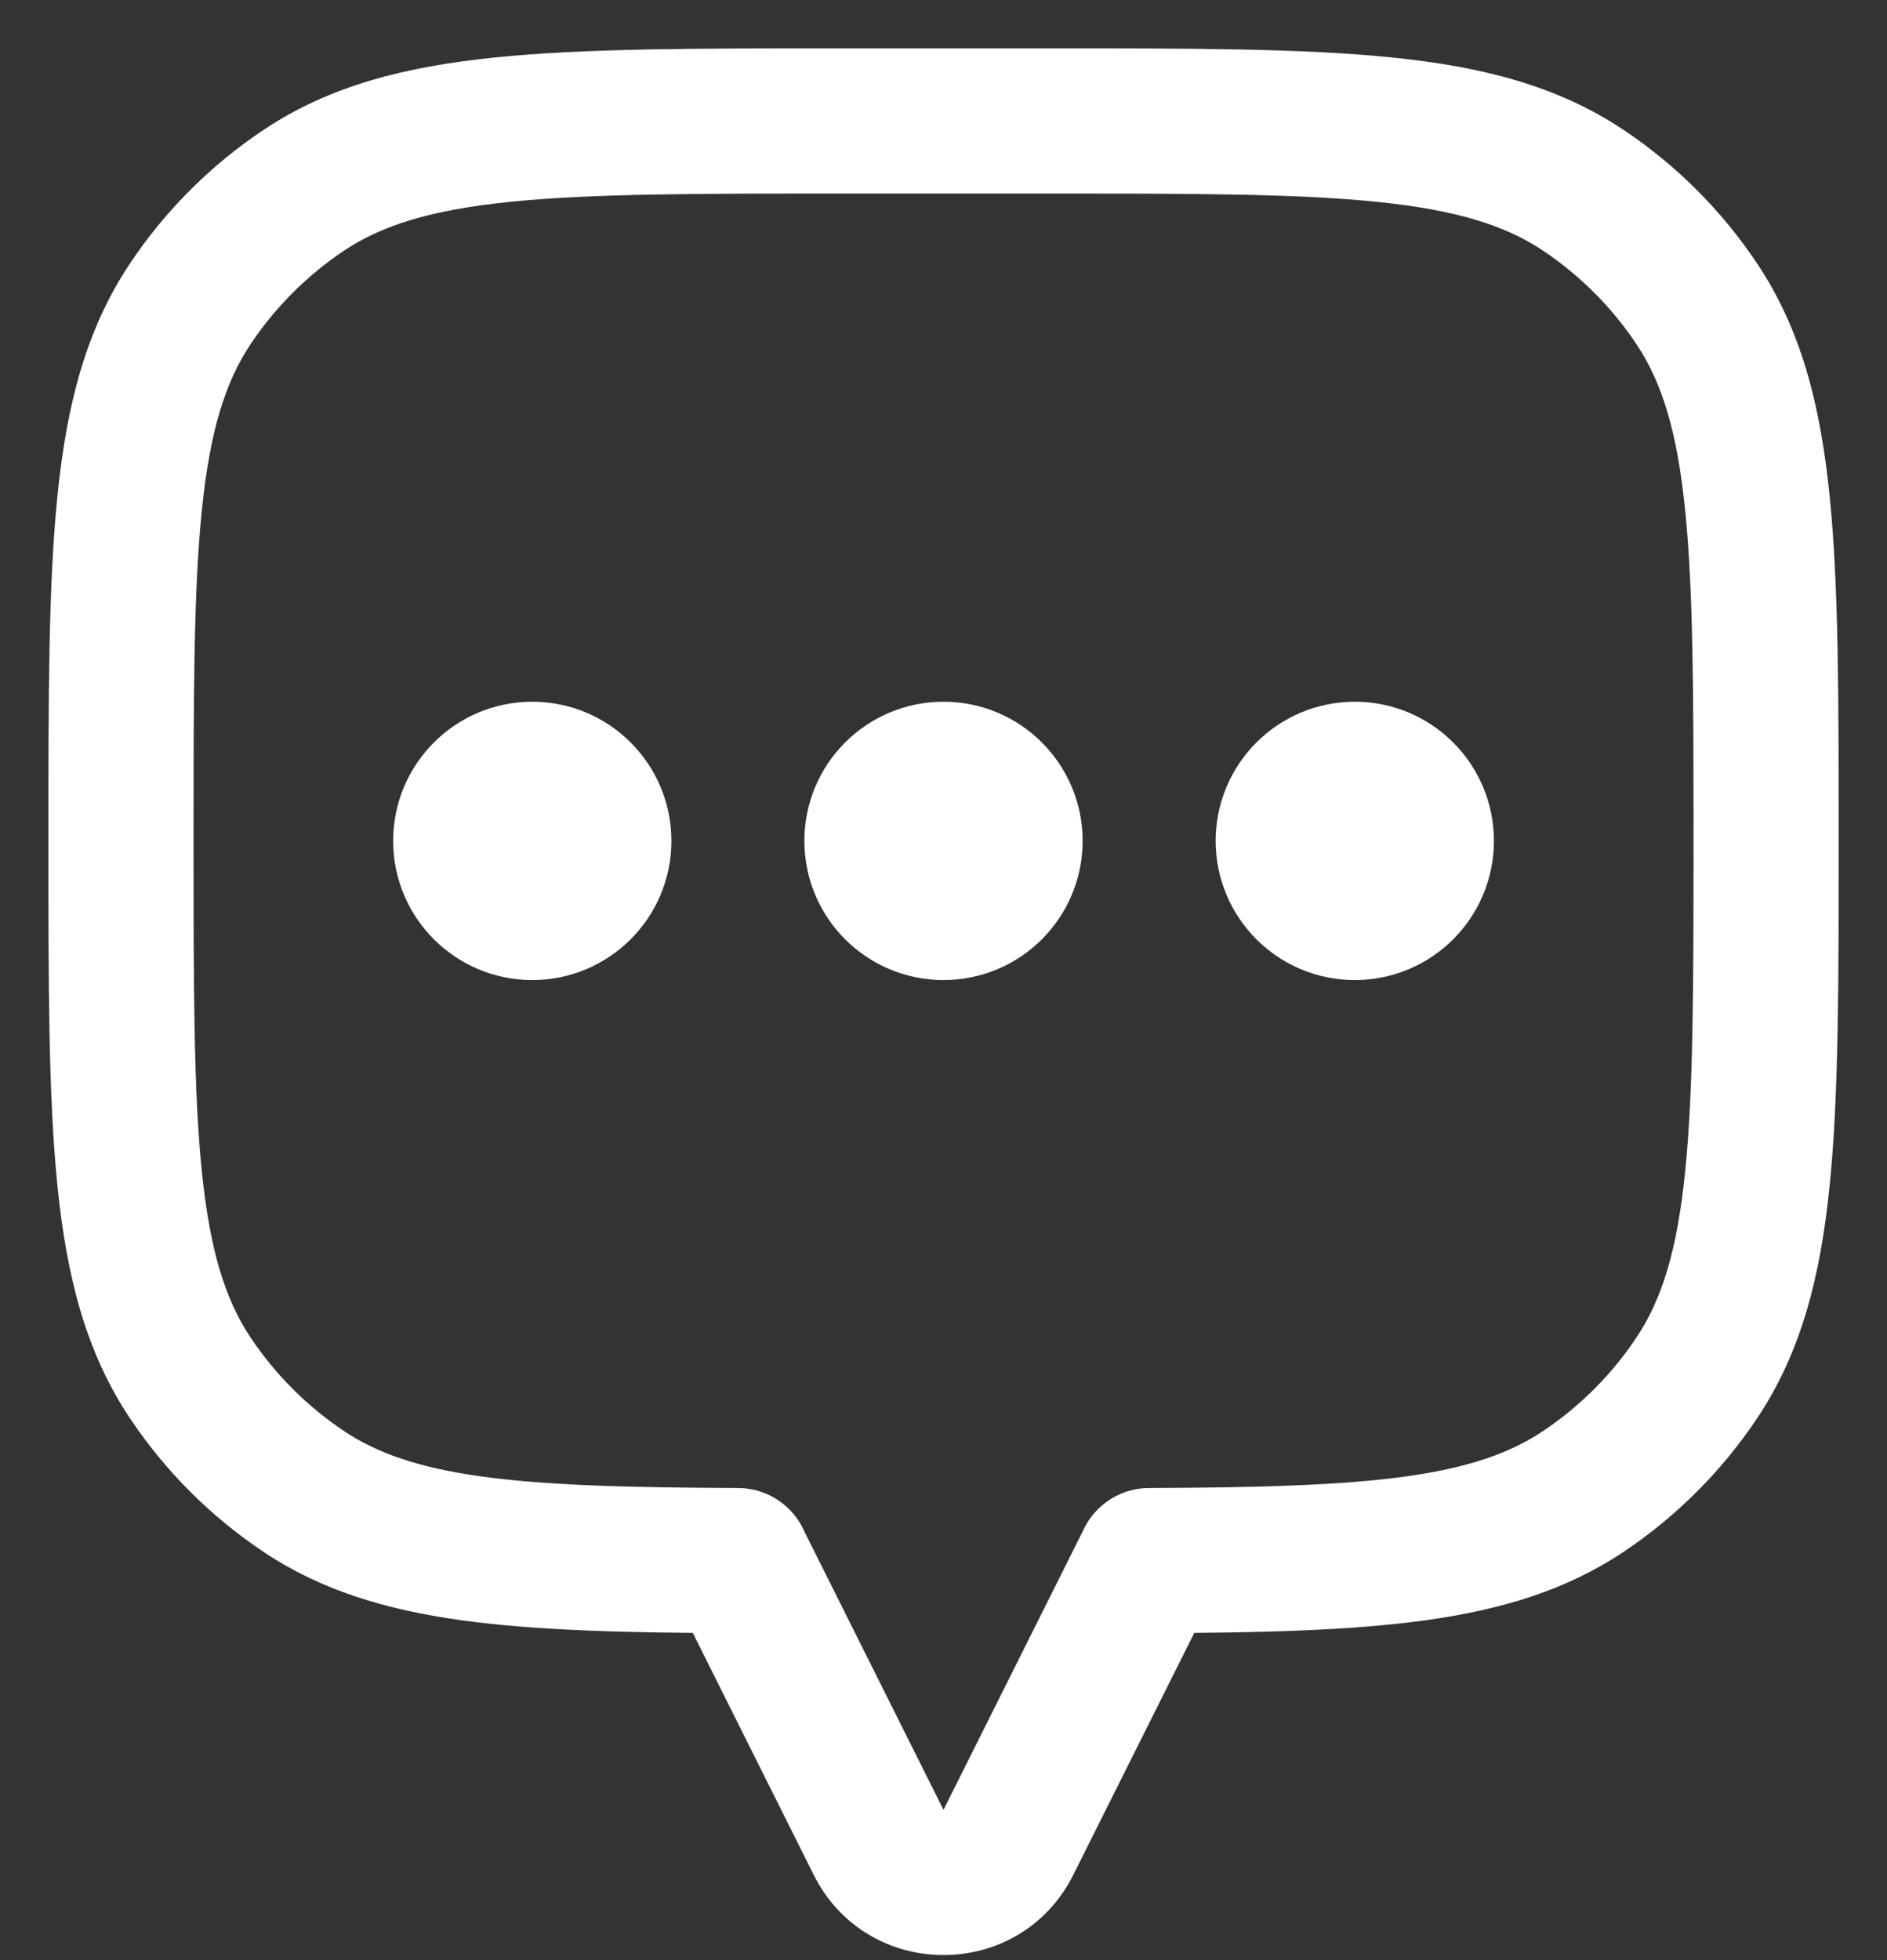 <svg width="26" height="27" viewBox="0 0 26 27" fill="none" xmlns="http://www.w3.org/2000/svg">
<rect x="0" y="0" width="26" height="27" fill="#333333" stroke="none"/>
<path d="M23.379 4.184L22.547 4.74V4.74L23.379 4.184ZM23.379 18.981L22.547 18.425L22.547 18.425L23.379 18.981ZM21.815 20.544L21.26 19.713V19.713L21.815 20.544ZM15.834 21.497L15.829 20.497C15.279 20.5 14.834 20.947 14.834 21.497H15.834ZM15.834 21.499L16.728 21.947C16.797 21.808 16.834 21.655 16.834 21.499H15.834ZM10.167 21.499H9.167C9.167 21.655 9.203 21.808 9.273 21.947L10.167 21.499ZM10.167 21.497H11.167C11.167 20.947 10.722 20.5 10.171 20.497L10.167 21.497ZM4.185 20.544L4.741 19.713L4.741 19.713L4.185 20.544ZM2.622 18.981L3.453 18.425L3.453 18.425L2.622 18.981ZM2.622 4.184L3.453 4.74L2.622 4.184ZM4.185 2.621L3.63 1.79L3.63 1.79L4.185 2.621ZM21.815 2.621L21.26 3.452L21.815 2.621ZM25.334 11.583C25.334 9.614 25.335 8.062 25.209 6.826C25.082 5.574 24.816 4.535 24.21 3.629L22.547 4.74C22.897 5.263 23.108 5.934 23.219 7.029C23.332 8.14 23.334 9.572 23.334 11.583H25.334ZM24.21 19.537C24.816 18.63 25.082 17.592 25.209 16.339C25.335 15.103 25.334 13.552 25.334 11.583H23.334C23.334 13.593 23.332 15.026 23.219 16.137C23.108 17.231 22.897 17.902 22.547 18.425L24.21 19.537ZM22.371 21.376C23.099 20.889 23.724 20.264 24.21 19.537L22.547 18.425C22.207 18.935 21.769 19.372 21.26 19.713L22.371 21.376ZM15.838 22.497C17.362 22.491 18.608 22.462 19.639 22.319C20.687 22.174 21.579 21.905 22.371 21.376L21.26 19.713C20.803 20.018 20.232 20.218 19.366 20.338C18.483 20.46 17.362 20.491 15.829 20.497L15.838 22.497ZM16.834 21.499V21.497H14.834V21.499H16.834ZM14.789 25.824L16.728 21.947L14.939 21.052L13 24.93L14.789 25.824ZM11.211 25.824C11.948 27.299 14.052 27.299 14.789 25.824L13 24.93L11.211 25.824ZM9.273 21.947L11.211 25.824L13 24.93L11.061 21.052L9.273 21.947ZM9.167 21.497V21.499H11.167V21.497H9.167ZM3.63 21.376C4.421 21.905 5.313 22.174 6.361 22.319C7.393 22.462 8.639 22.491 10.163 22.497L10.171 20.497C8.638 20.491 7.518 20.46 6.635 20.338C5.769 20.218 5.198 20.018 4.741 19.713L3.63 21.376ZM1.791 19.537C2.277 20.264 2.902 20.889 3.63 21.376L4.741 19.713C4.231 19.372 3.794 18.935 3.453 18.425L1.791 19.537ZM0.667 11.583C0.667 13.552 0.666 15.103 0.792 16.339C0.919 17.592 1.185 18.63 1.791 19.537L3.453 18.425C3.104 17.902 2.893 17.231 2.781 16.137C2.668 15.026 2.667 13.593 2.667 11.583H0.667ZM1.791 3.629C1.185 4.535 0.919 5.574 0.792 6.826C0.666 8.062 0.667 9.614 0.667 11.583H2.667C2.667 9.572 2.668 8.14 2.781 7.029C2.893 5.934 3.104 5.263 3.453 4.74L1.791 3.629ZM3.63 1.79C2.902 2.276 2.277 2.901 1.791 3.629L3.453 4.74C3.794 4.23 4.231 3.793 4.741 3.452L3.63 1.79ZM11.584 0.666C9.615 0.666 8.063 0.665 6.827 0.791C5.575 0.918 4.536 1.184 3.63 1.79L4.741 3.452C5.264 3.103 5.935 2.892 7.029 2.78C8.141 2.667 9.573 2.666 11.584 2.666V0.666ZM14.417 0.666H11.584V2.666H14.417V0.666ZM22.371 1.79C21.465 1.184 20.426 0.918 19.174 0.791C17.938 0.665 16.386 0.666 14.417 0.666V2.666C16.427 2.666 17.86 2.667 18.971 2.78C20.066 2.892 20.737 3.103 21.26 3.452L22.371 1.79ZM24.21 3.629C23.724 2.901 23.099 2.276 22.371 1.79L21.26 3.452C21.769 3.793 22.207 4.23 22.547 4.74L24.21 3.629Z" fill="white"/>
<circle cx="18.667" cy="11.583" r="1.417" fill="white" stroke="white" stroke-linecap="round"/>
<circle cx="13" cy="11.583" r="1.417" fill="white" stroke="white" stroke-linecap="round"/>
<circle cx="7.334" cy="11.583" r="1.417" fill="white" stroke="white" stroke-linecap="round"/>
</svg>
